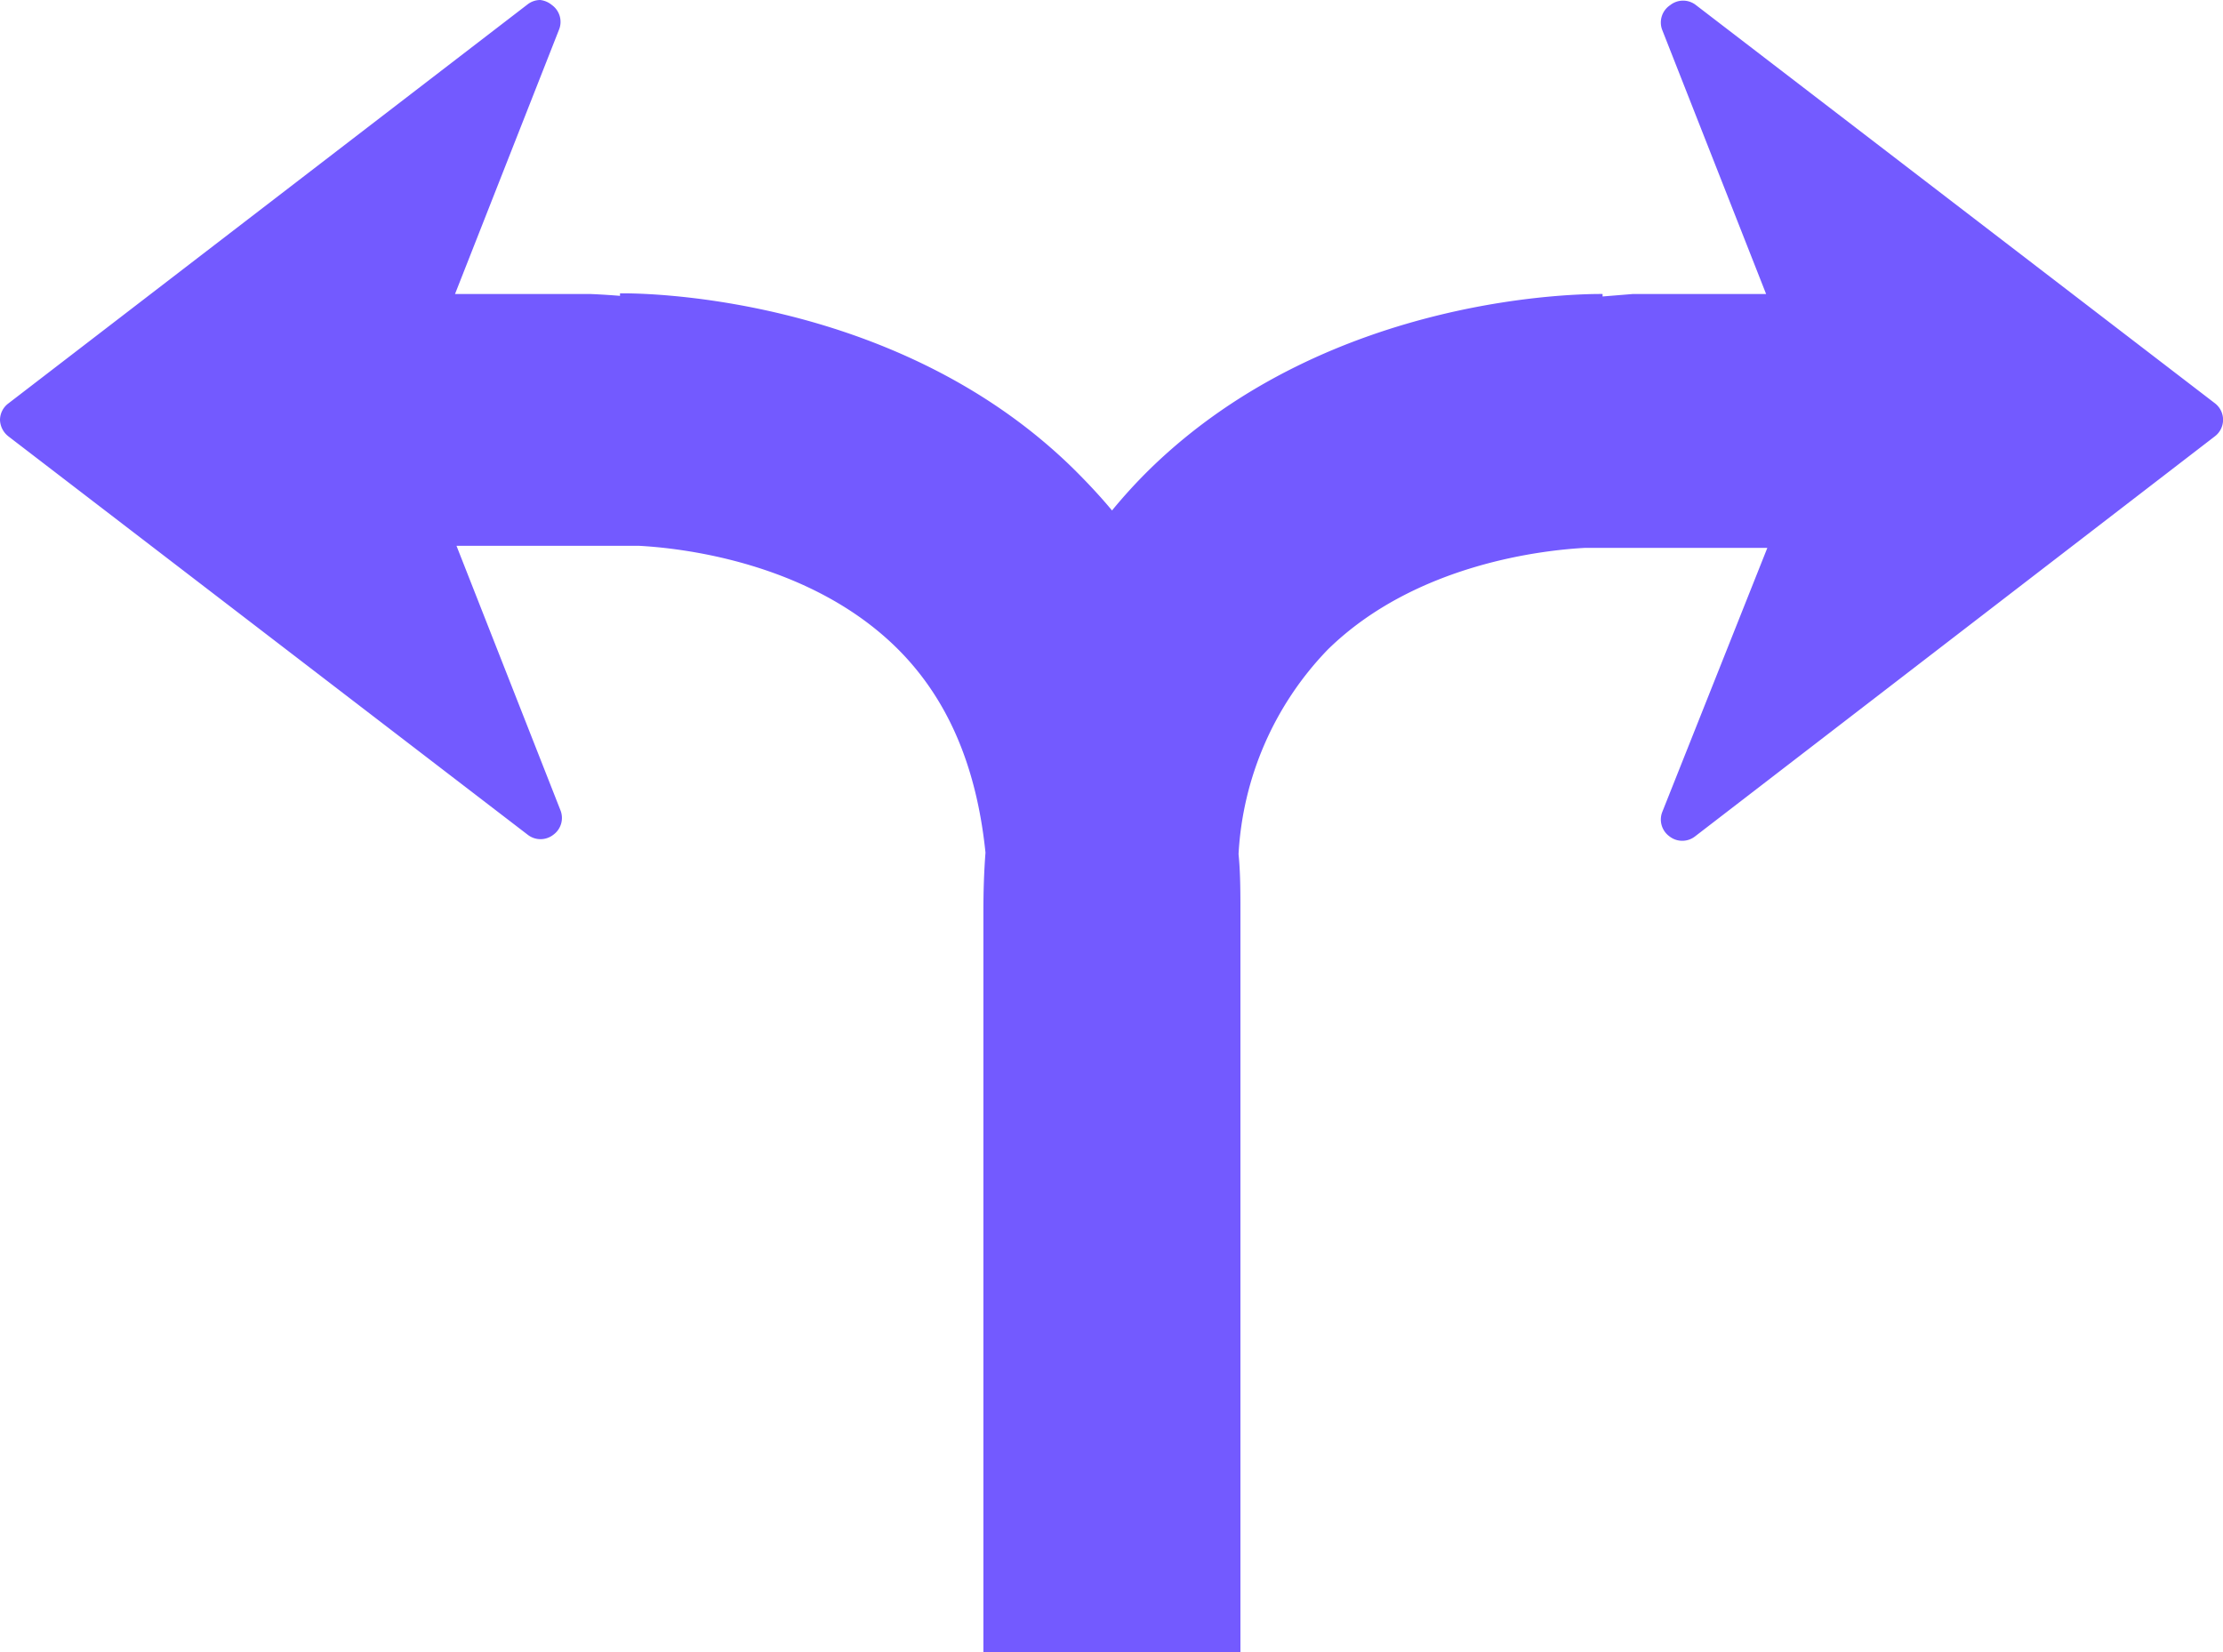 <svg xmlns="http://www.w3.org/2000/svg" viewBox="0 0 106.99 79.52"><defs><style>.cls-1{fill:#735aff;}</style></defs><g id="Layer_2" data-name="Layer 2"><g id="Layer_1-2" data-name="Layer 1"><path class="cls-1" d="M26,0a1,1,0,0,0-.62.22L.4,19.42a1,1,0,0,0-.4.8A1.05,1.05,0,0,0,.4,21l25,19.18a1,1,0,0,0,1.23,0,1,1,0,0,0,.34-1.19l-5-12.72h8.76c1.91.1,8.16.73,12.41,4.9,2.46,2.42,3.86,5.69,4.29,9.87-.07.91-.1,1.83-.1,2.79V79.52H59.45v0h.25V43.89c0-.94,0-1.88-.09-2.78a15.36,15.36,0,0,1,4.29-9.84c4.25-4.17,10.5-4.8,12.4-4.9h8.76L80,39.09a1,1,0,0,0,.34,1.16,1,1,0,0,0,1.25,0L106.6,21a1,1,0,0,0,0-1.59L81.63.25a1,1,0,0,0-1.25,0A1,1,0,0,0,80,1.44l5,12.71H78.6l-1.47.12v-.12c-.55,0-13-.14-21.78,8.42a25,25,0,0,0-1.83,2c-.59-.71-1.24-1.4-1.91-2.06C42.89,14,30.38,14.11,29.84,14.12v.12c-.86-.07-1.47-.09-1.47-.09l-6.47,0,5-12.71a1,1,0,0,0-.34-1.2A1.07,1.07,0,0,0,26,0Z"/></g></g></svg>